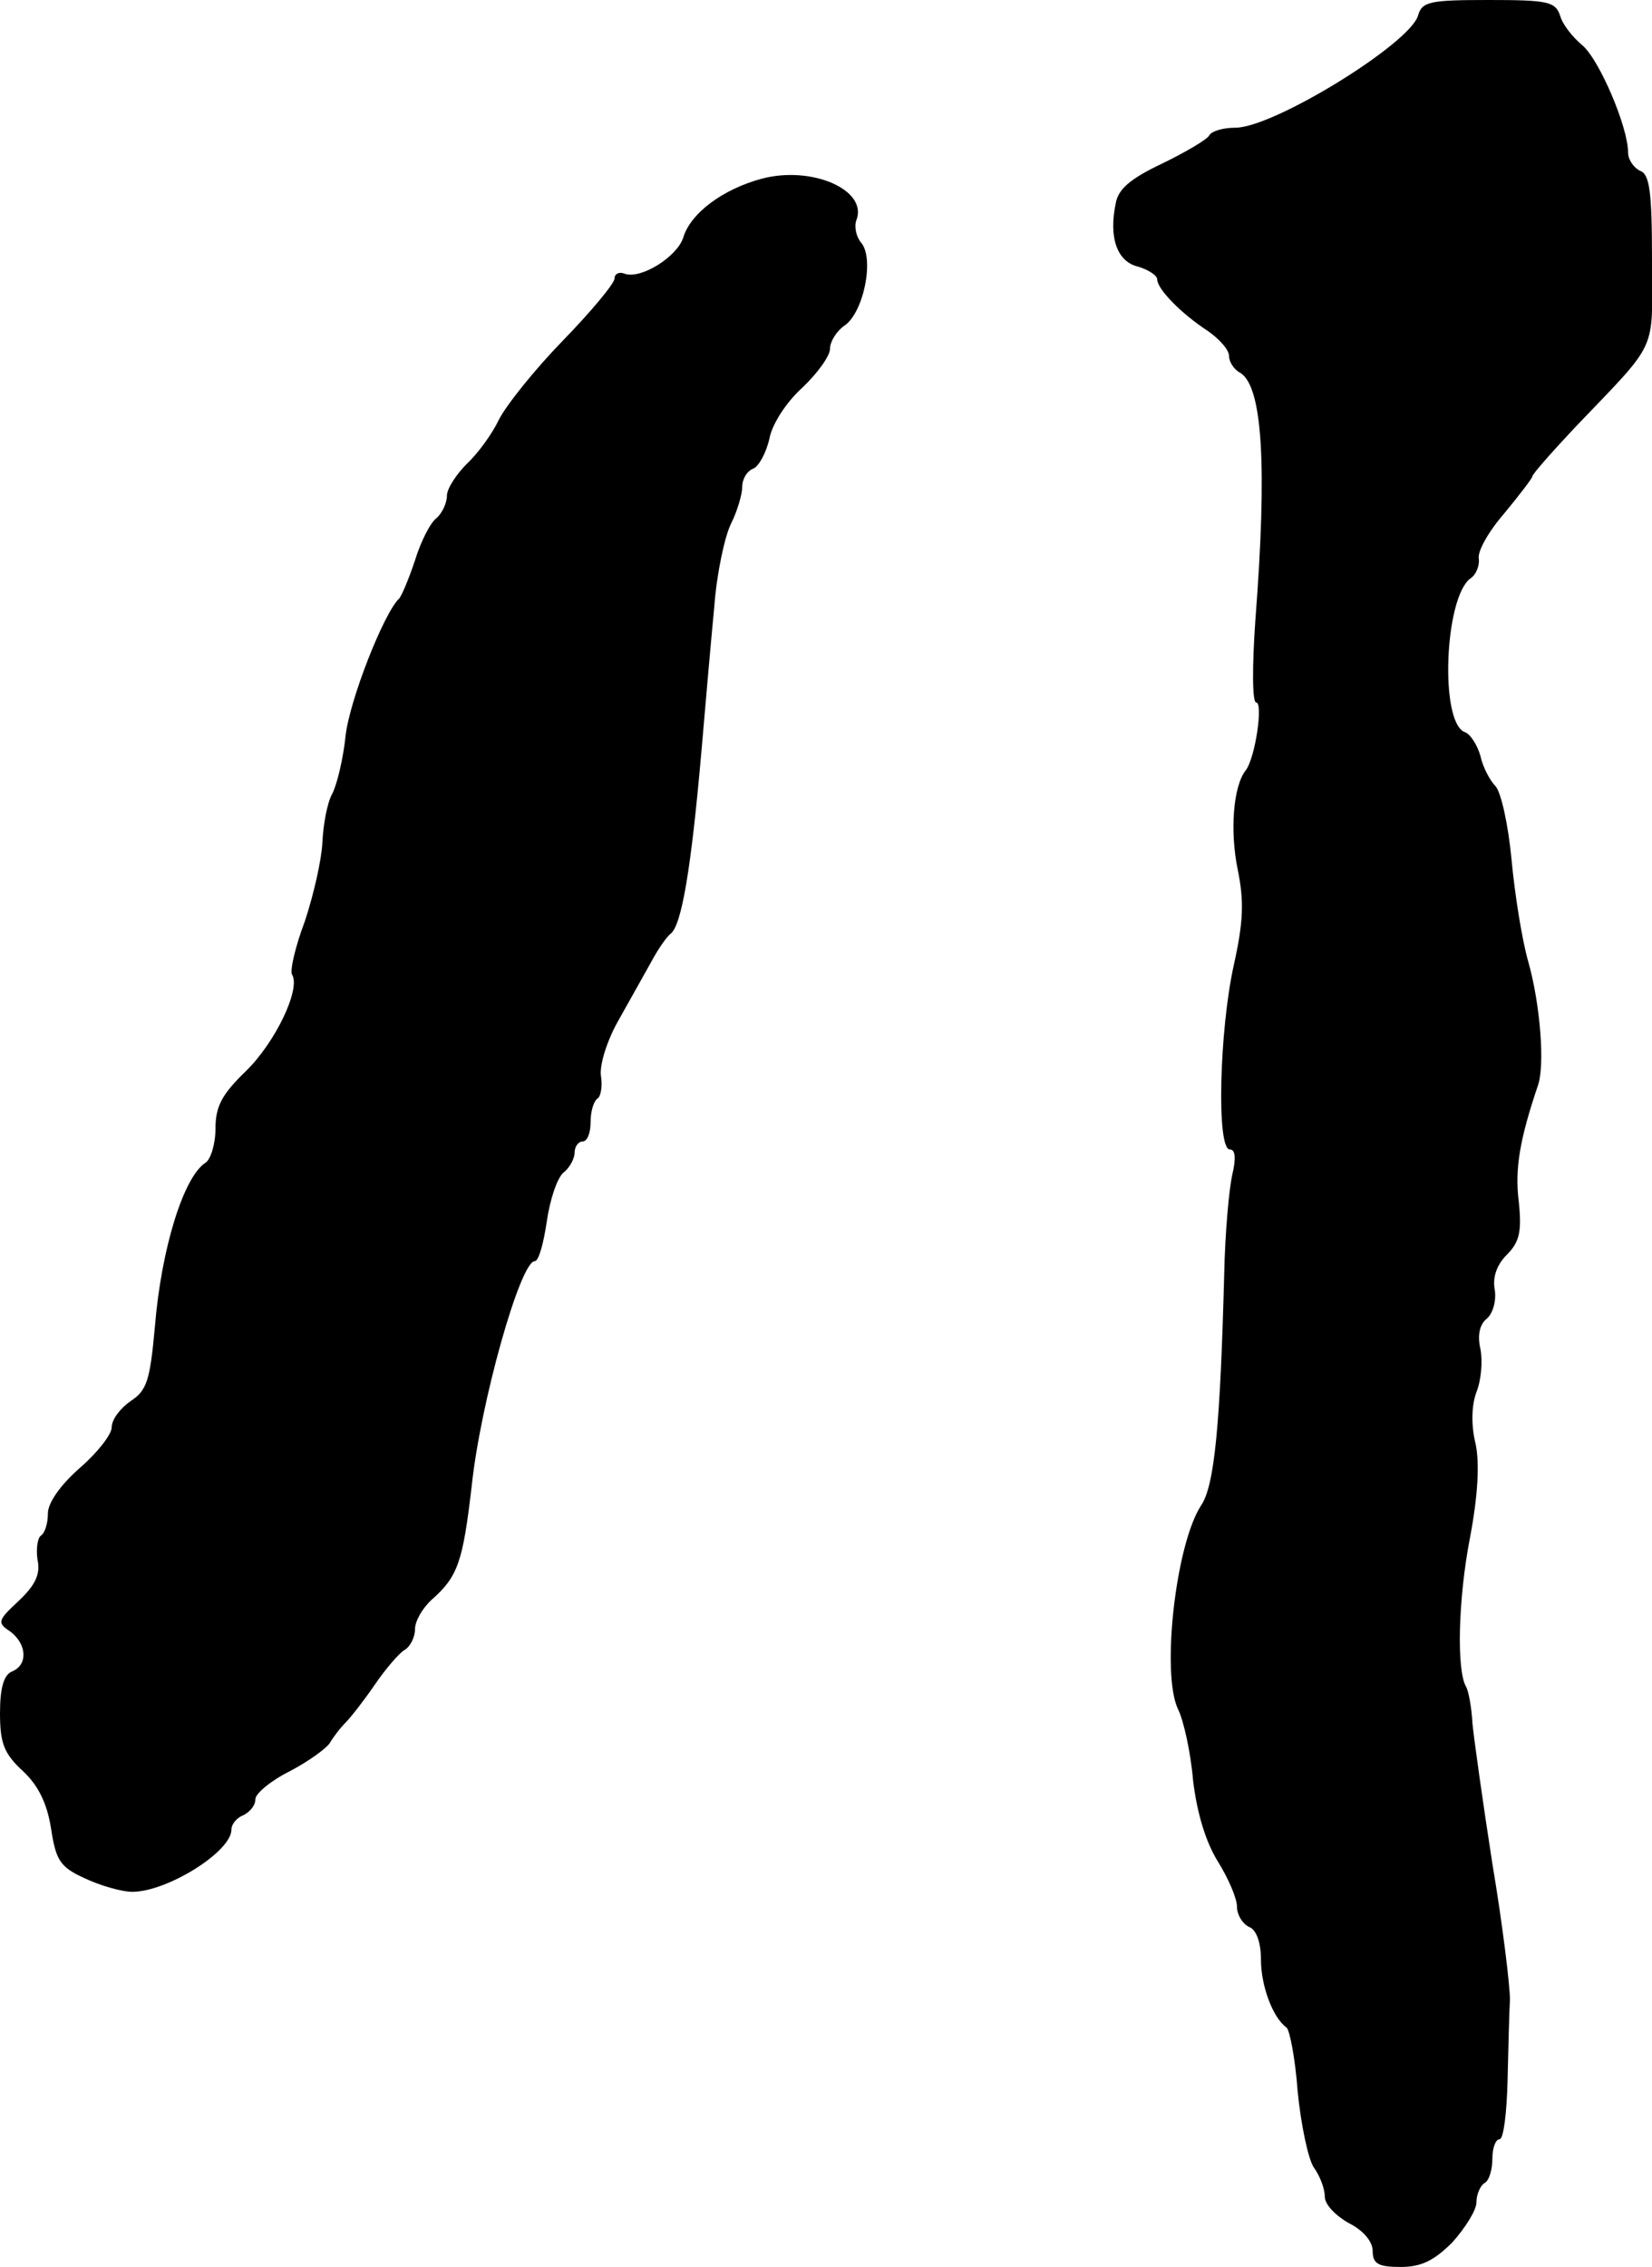 <?xml version="1.0" standalone="no"?>
<!DOCTYPE svg PUBLIC "-//W3C//DTD SVG 20010904//EN"
 "http://www.w3.org/TR/2001/REC-SVG-20010904/DTD/svg10.dtd">
<svg version="1.0" xmlns="http://www.w3.org/2000/svg"
 width="207pt" height="284pt" viewBox="0 0 207 284"
 preserveAspectRatio="xMidYMid meet">
<g transform="translate(0,284) scale(0.1,-0.1)"
fill="#000000" stroke="none">
<path d="M1777 2821 c-9 -35 -181 -141 -229 -141 -15 0 -30 -4 -33 -10 -3 -5
-30 -21 -59 -35 -40 -19 -55 -32 -58 -50 -9 -43 2 -73 28 -79 13 -4 24 -11 24
-16 0 -12 30 -43 64 -65 14 -10 26 -23 26 -31 0 -7 6 -17 14 -21 28 -17 34
-116 19 -310 -4 -57 -4 -103 1 -103 9 0 -1 -69 -13 -85 -16 -20 -20 -77 -10
-125 8 -39 7 -65 -5 -119 -18 -81 -22 -231 -5 -231 7 0 8 -11 3 -32 -4 -18 -9
-73 -10 -123 -5 -189 -12 -266 -29 -291 -32 -49 -50 -211 -29 -255 7 -14 16
-54 19 -90 5 -41 16 -77 31 -101 13 -21 24 -46 24 -57 0 -10 7 -21 15 -25 9
-3 15 -19 15 -41 0 -33 15 -73 32 -85 4 -3 11 -39 14 -80 4 -41 13 -84 20 -95
8 -11 14 -27 14 -37 0 -10 14 -24 30 -33 18 -9 30 -23 30 -35 0 -16 7 -20 35
-20 26 0 42 8 65 31 16 18 30 40 30 50 0 10 5 21 10 24 6 3 10 17 10 31 0 13
4 24 9 24 5 0 9 33 10 73 1 39 2 86 3 102 0 17 -9 93 -22 170 -12 77 -23 156
-25 176 -1 20 -5 41 -8 46 -12 20 -10 110 5 187 10 53 12 93 7 117 -6 24 -5
49 1 65 6 15 8 39 5 54 -4 17 -1 31 8 38 8 7 12 23 10 36 -3 15 2 31 15 44 16
16 19 29 15 67 -5 40 1 77 24 145 9 25 3 102 -12 155 -8 28 -17 85 -21 128 -4
43 -13 84 -20 92 -7 7 -16 24 -19 38 -4 14 -13 28 -20 30 -31 13 -25 167 7
192 8 5 12 17 11 25 -2 9 12 34 32 57 19 23 35 44 35 46 0 3 24 30 53 61 107
112 97 92 97 210 0 86 -3 108 -15 112 -8 4 -15 14 -15 23 0 32 -36 116 -57
134 -12 10 -25 26 -28 37 -6 18 -15 20 -90 20 -73 0 -83 -2 -88 -19z"/>
<path d="M954 2616 c-48 -13 -89 -43 -98 -74 -8 -24 -53 -52 -73 -45 -7 3 -13
0 -13 -6 0 -6 -29 -41 -65 -78 -35 -36 -71 -81 -80 -99 -8 -17 -26 -42 -40
-55 -13 -13 -25 -31 -25 -40 0 -9 -6 -22 -13 -28 -8 -6 -20 -30 -27 -53 -8
-24 -17 -45 -20 -48 -19 -18 -62 -127 -67 -172 -3 -29 -11 -62 -17 -73 -6 -11
-11 -38 -12 -60 -1 -22 -11 -66 -22 -99 -12 -32 -19 -62 -16 -67 11 -18 -21
-85 -58 -121 -30 -29 -38 -44 -38 -72 0 -19 -6 -39 -13 -43 -27 -18 -55 -107
-63 -206 -6 -66 -10 -79 -30 -92 -13 -9 -24 -23 -24 -33 0 -9 -18 -32 -40 -51
-25 -22 -40 -44 -40 -57 0 -13 -4 -25 -9 -28 -4 -3 -6 -17 -4 -30 4 -18 -3
-32 -23 -51 -27 -25 -28 -28 -11 -39 21 -16 22 -42 2 -50 -10 -4 -15 -20 -15
-52 0 -38 5 -51 29 -73 19 -18 30 -40 35 -72 6 -39 11 -48 42 -62 19 -9 46
-17 60 -17 43 0 124 50 124 78 0 7 7 15 15 18 8 4 15 12 15 20 0 7 19 23 43
35 23 12 45 28 50 35 4 7 13 19 20 26 7 7 24 29 37 48 13 19 30 39 37 43 7 4
13 16 13 26 0 10 9 26 21 37 33 29 39 48 50 142 11 105 61 282 79 282 5 0 11
22 15 49 4 28 13 55 21 62 8 6 14 18 14 25 0 8 5 14 10 14 6 0 10 11 10 24 0
14 4 27 9 30 4 3 6 16 4 28 -2 13 7 43 21 68 14 25 33 59 42 75 9 17 20 32 24
35 14 10 26 81 39 230 5 58 12 139 16 180 3 41 13 88 21 104 8 16 14 37 14 46
0 10 6 20 14 23 7 3 16 20 20 37 3 18 21 46 41 64 19 18 35 40 35 49 0 9 8 22
18 29 24 16 38 84 21 104 -6 7 -9 20 -6 28 15 38 -56 69 -119 52z"/>
</g>
</svg>
